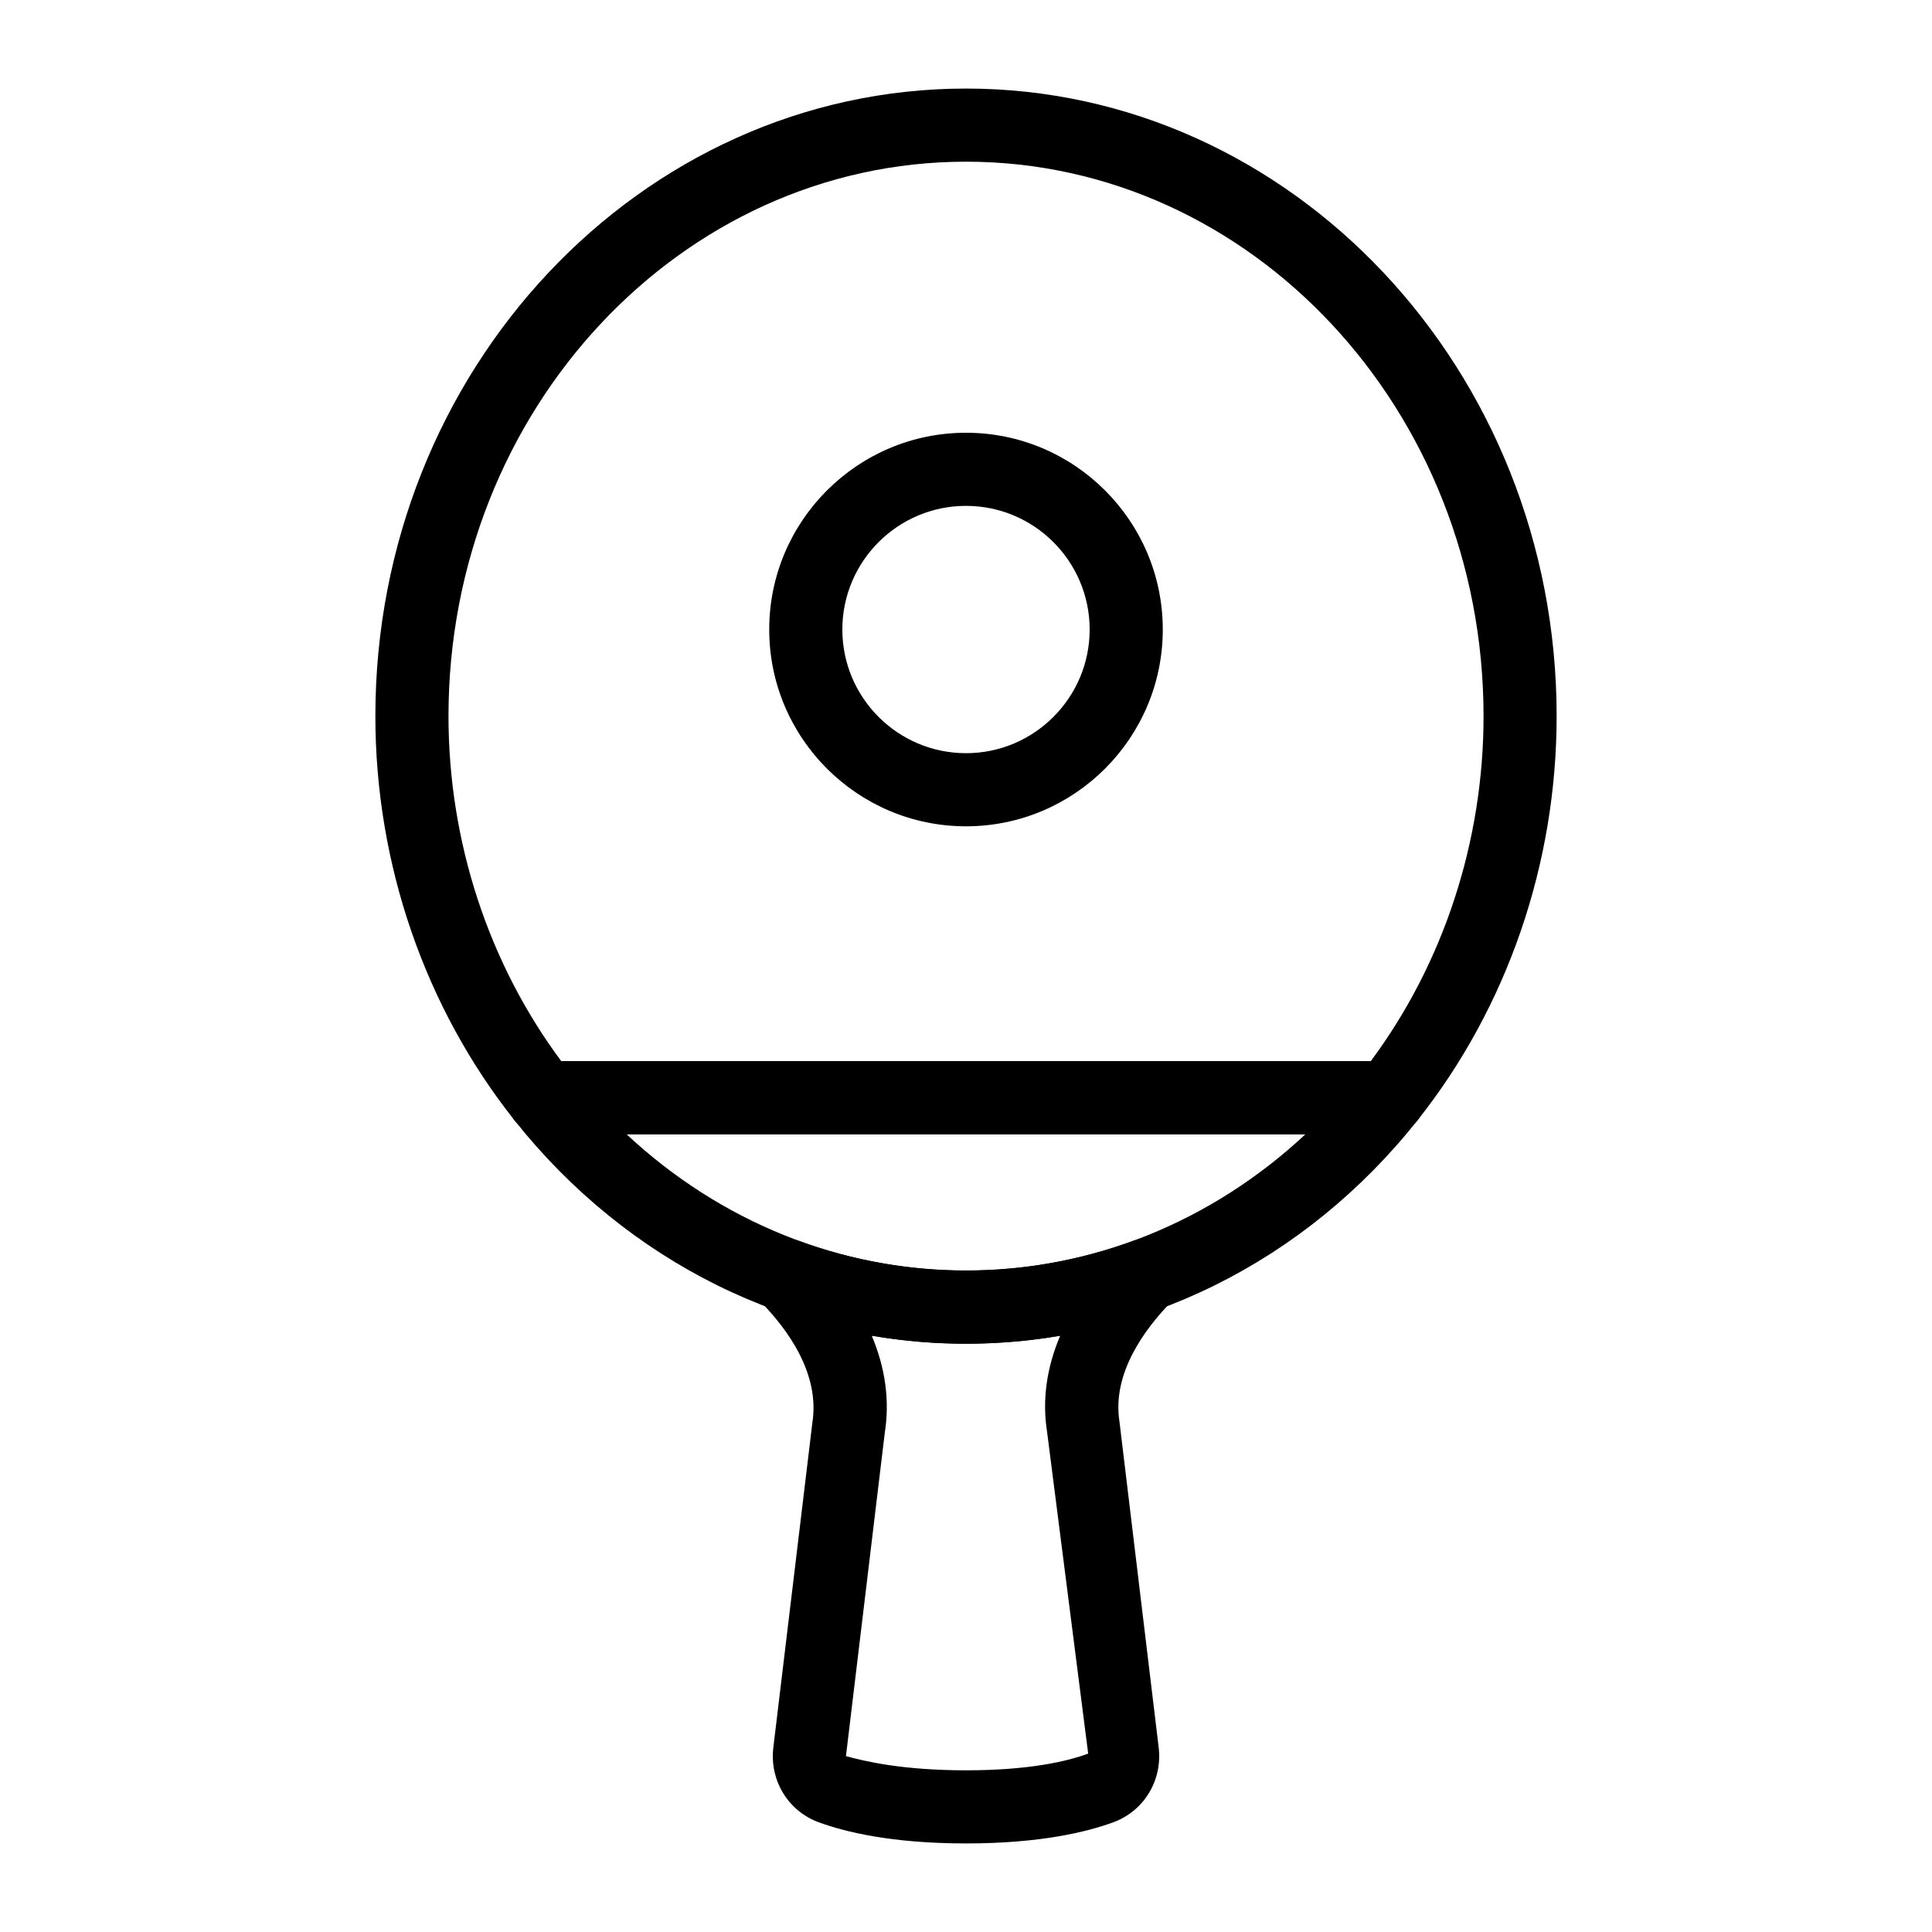 <?xml version="1.0" encoding="UTF-8"?>
<!-- Uploaded to: ICON Repo, www.svgrepo.com, Generator: ICON Repo Mixer Tools -->
<svg fill="#000000" width="800px" height="800px" version="1.1" viewBox="144 144 512 512" xmlns="http://www.w3.org/2000/svg">
 <g>
  <path d="m512.02 444.61h-224.04c-2.957 0-5.746-1.348-7.59-3.66-23.805-29.965-36.914-68.023-36.914-107.16 0-91.707 70.219-166.32 156.53-166.32s156.52 74.609 156.52 166.32c0 39.133-13.109 77.191-36.914 107.16-1.84 2.312-4.633 3.66-7.59 3.66zm-219.27-19.379h214.51c19.305-25.961 29.895-58.246 29.895-91.441-0.004-81.023-61.527-146.94-137.15-146.94-75.625 0-137.15 65.914-137.15 146.94 0 33.195 10.586 65.48 29.895 91.441z"/>
  <path d="m400 500.1c-46.152 0-89.746-21.562-119.61-59.152-2.309-2.914-2.754-6.894-1.137-10.238 1.613-3.348 5.004-5.477 8.723-5.477h224.05c3.719 0 7.109 2.129 8.723 5.477 1.617 3.344 1.18 7.324-1.137 10.238-29.855 37.59-73.449 59.152-119.61 59.152zm-89.941-55.492c24.816 23.16 56.645 36.113 89.941 36.113 33.301 0 65.125-12.953 89.938-36.113z"/>
  <path d="m400 632.53c-19.707 0-32.137-3.062-39.09-5.629-8.094-2.988-13.016-11.141-11.965-19.82l10.34-86.031c2.035-13.004-6.484-24.746-13.988-32.363-3.18-3.234-3.695-8.242-1.234-12.051 2.465-3.812 7.219-5.398 11.488-3.84 28.605 10.52 60.297 10.52 88.895 0 4.25-1.582 9.023 0.031 11.488 3.84 2.461 3.809 1.945 8.812-1.234 12.051-7.5 7.617-16.02 19.355-14.035 32.02l10.395 86.375c1.051 8.688-3.875 16.836-11.969 19.82-6.957 2.566-19.379 5.629-39.09 5.629zm-24.98-134.55c3.609 8.535 4.797 17.195 3.457 25.727l-10.293 85.684c4.91 1.355 14.973 3.762 31.816 3.762 16.848 0 26.902-2.406 32.379-4.43l-10.906-85.363c-1.309-8.34-0.117-16.898 3.488-25.375-16.457 2.809-33.5 2.812-49.941-0.004z"/>
  <path d="m400 362.98c-28.754 0-52.148-23.395-52.148-52.148 0-28.754 23.395-52.148 52.148-52.148s52.148 23.395 52.148 52.148c0 28.754-23.395 52.148-52.148 52.148zm0-84.918c-18.07 0-32.77 14.699-32.77 32.77 0 18.07 14.699 32.77 32.77 32.77s32.77-14.699 32.77-32.77c0-18.07-14.695-32.77-32.77-32.77z"/>
 </g>
</svg>